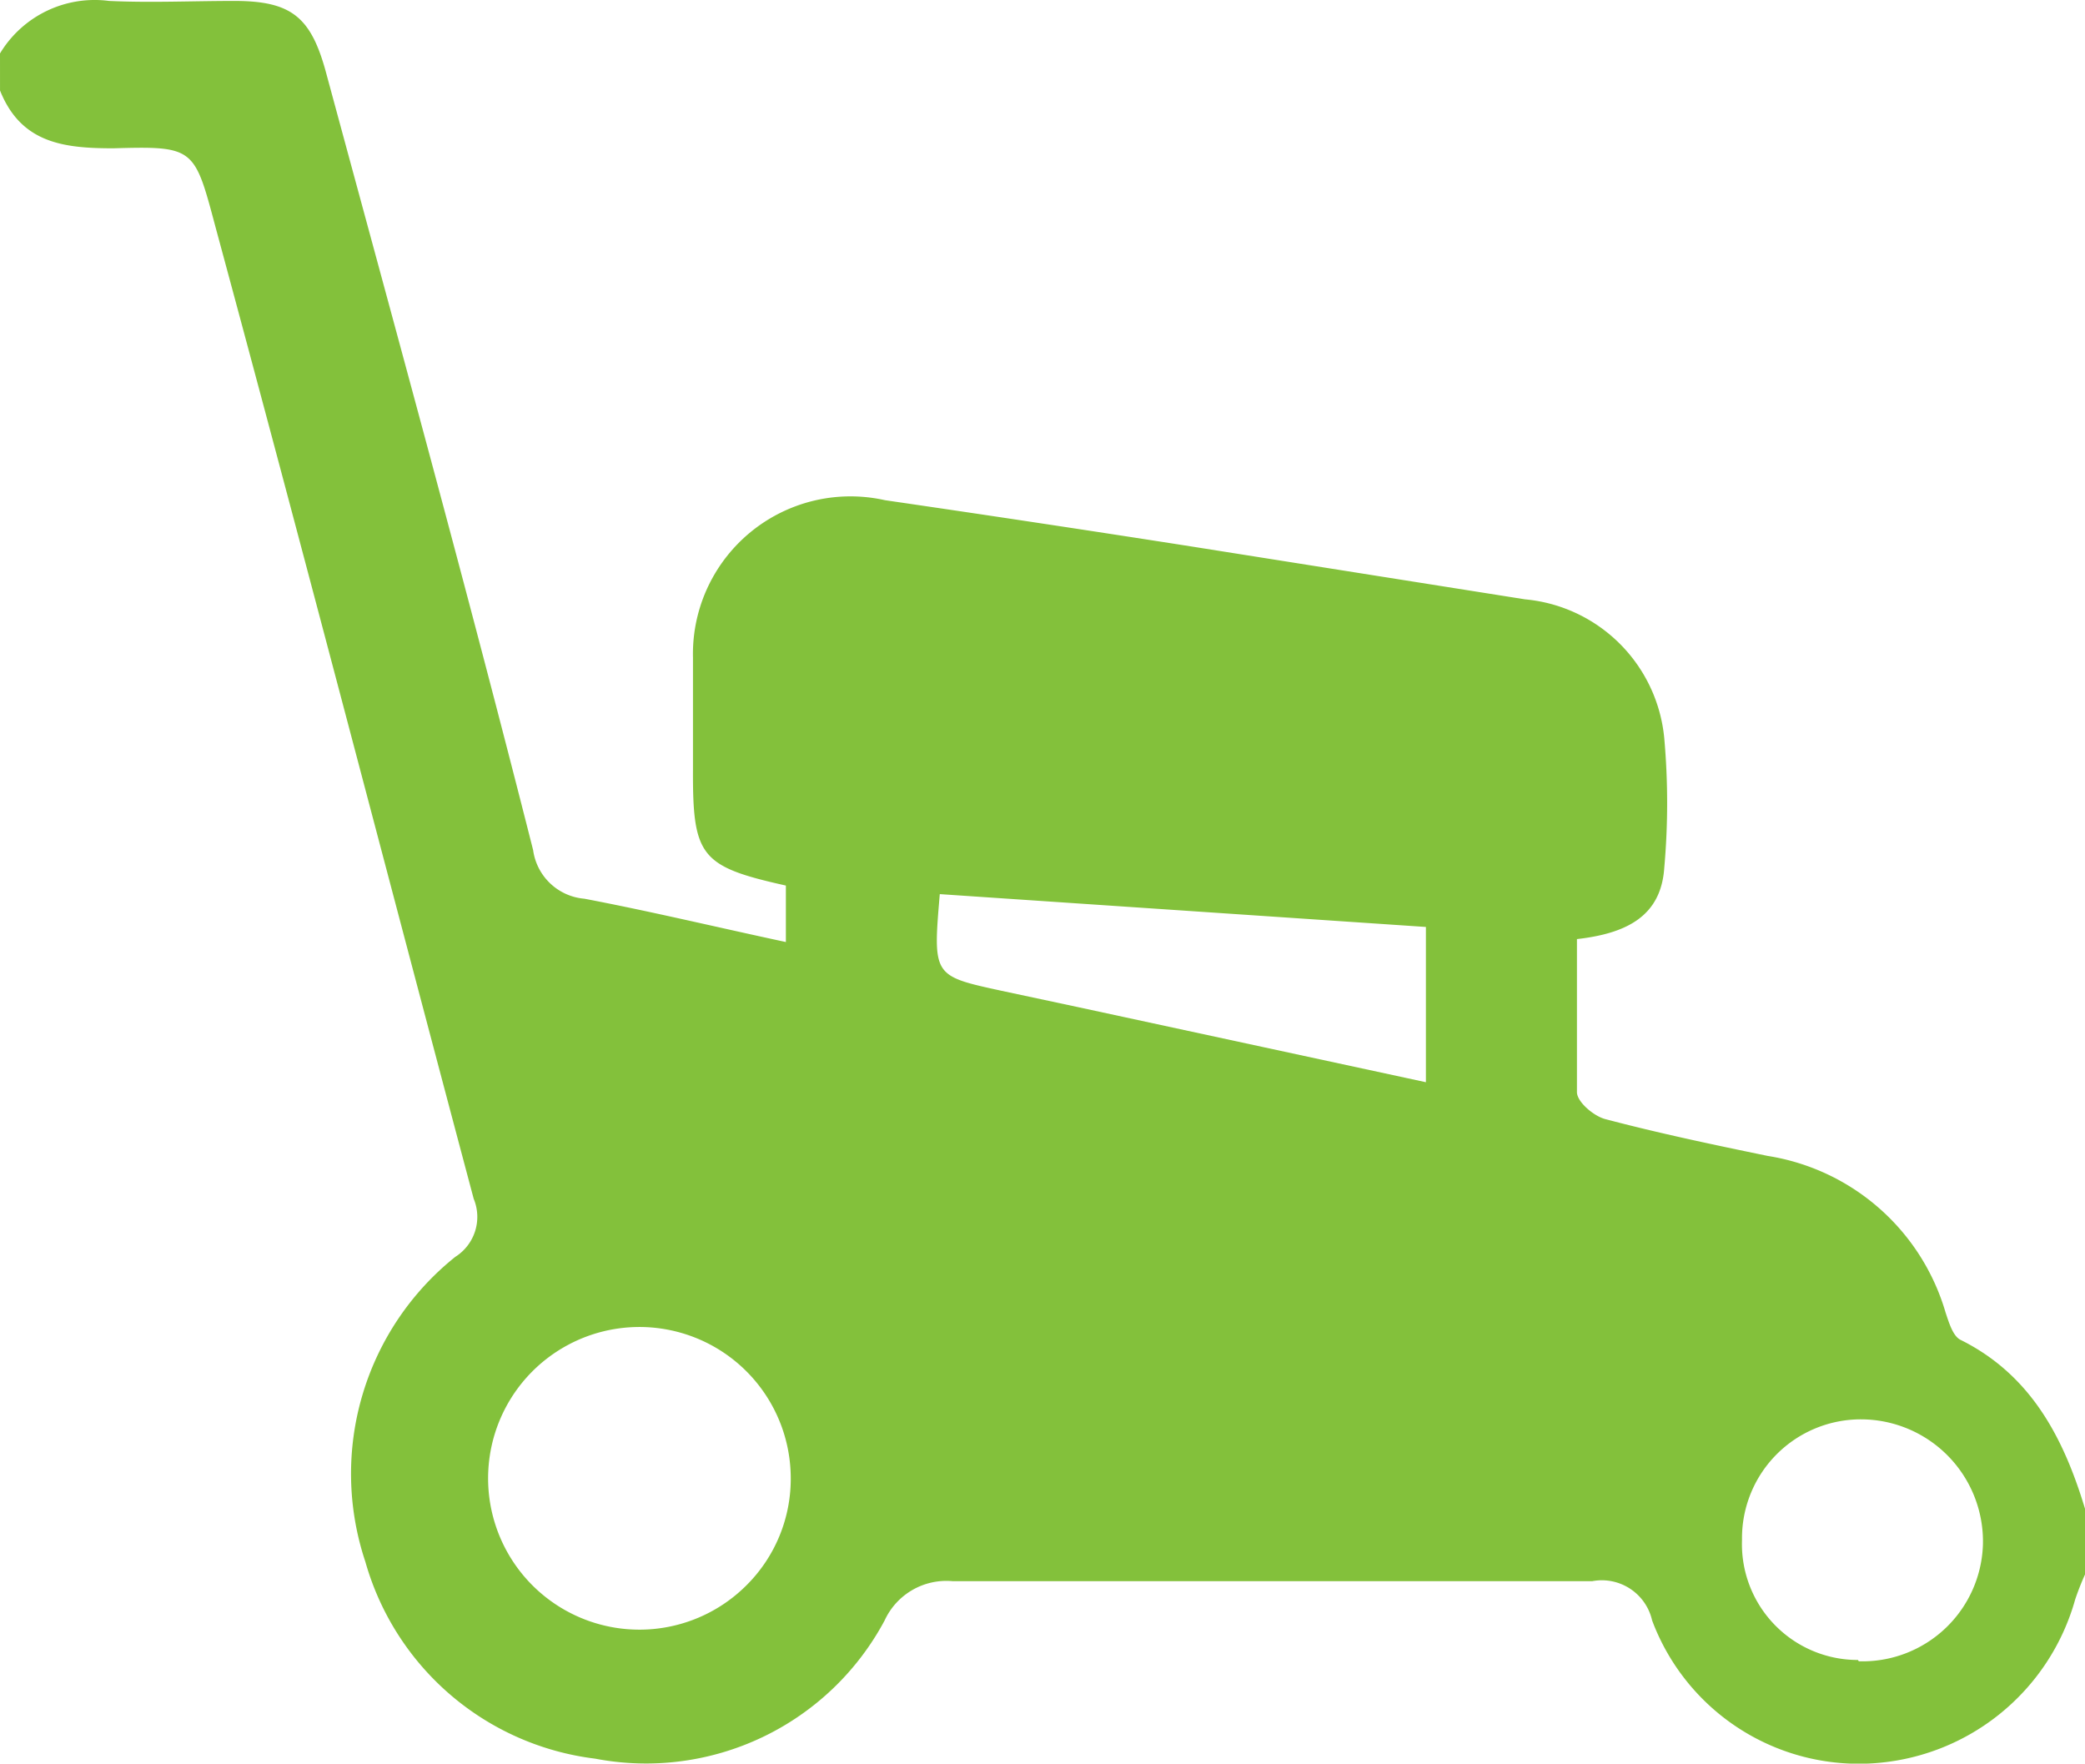 <?xml version="1.0" encoding="UTF-8"?> <svg xmlns="http://www.w3.org/2000/svg" xmlns:xlink="http://www.w3.org/1999/xlink" width="84.904" height="71.814" viewBox="0 0 84.904 71.814"><defs><clipPath id="a"><rect width="84.905" height="71.814" fill="none"></rect></clipPath></defs><g clip-path="url(#a)"><path d="M34.76,32.938A4.5,4.5,0,0,1,39.2,30.8c1.7.08,3.4,0,5.093,0,2.326,0,3.128.642,3.743,2.914,2.86,10.56,5.761,21.106,8.434,31.665a2.3,2.3,0,0,0,2.085,1.978c2.673.508,5.347,1.15,8.207,1.764v-2.3c-3.475-.775-3.8-1.176-3.783-4.745V57.546A6.416,6.416,0,0,1,70.8,51.13q6.242.909,12.484,1.885l13.58,2.152a6.269,6.269,0,0,1,5.667,5.654,29.767,29.767,0,0,1,0,5.28c-.134,1.978-1.551,2.673-3.556,2.9V75.23c0,.4.682.976,1.15,1.1,2.179.575,4.4,1.043,6.616,1.5a9.009,9.009,0,0,1,7.245,6.376c.134.4.294.949.6,1.109,2.887,1.43,4.21,4.01,5.079,6.884v2.673q-.226.5-.4,1.016a9.156,9.156,0,0,1-8.394,6.683,8.982,8.982,0,0,1-8.835-5.828A2.1,2.1,0,0,0,99.6,95.146H73.55a2.767,2.767,0,0,0-2.767,1.6,11.014,11.014,0,0,1-11.789,5.627,11.134,11.134,0,0,1-9.357-8.02A11.308,11.308,0,0,1,53.3,81.94a1.925,1.925,0,0,0,.749-2.366c-3.5-13.139-6.937-26.359-10.52-39.592-.855-3.208-.855-3.275-4.157-3.181-2.032,0-3.756-.214-4.611-2.353ZM66.96,90.9a6.162,6.162,0,1,0-1.8,4.411A6.109,6.109,0,0,0,66.96,90.9ZM73.029,67.17c-.281,3.328-.281,3.328,2.486,3.93l3.128.668,14.182,3.061V68.507Zm37.426,31.238a4.906,4.906,0,0,0,5.053-4.772,4.972,4.972,0,0,0-4.932-5.079,4.839,4.839,0,0,0-4.879,4.906,4.718,4.718,0,0,0,4.718,4.892Z" transform="translate(-34.76 -30.762)" fill="#83C13B"></path></g></svg> 